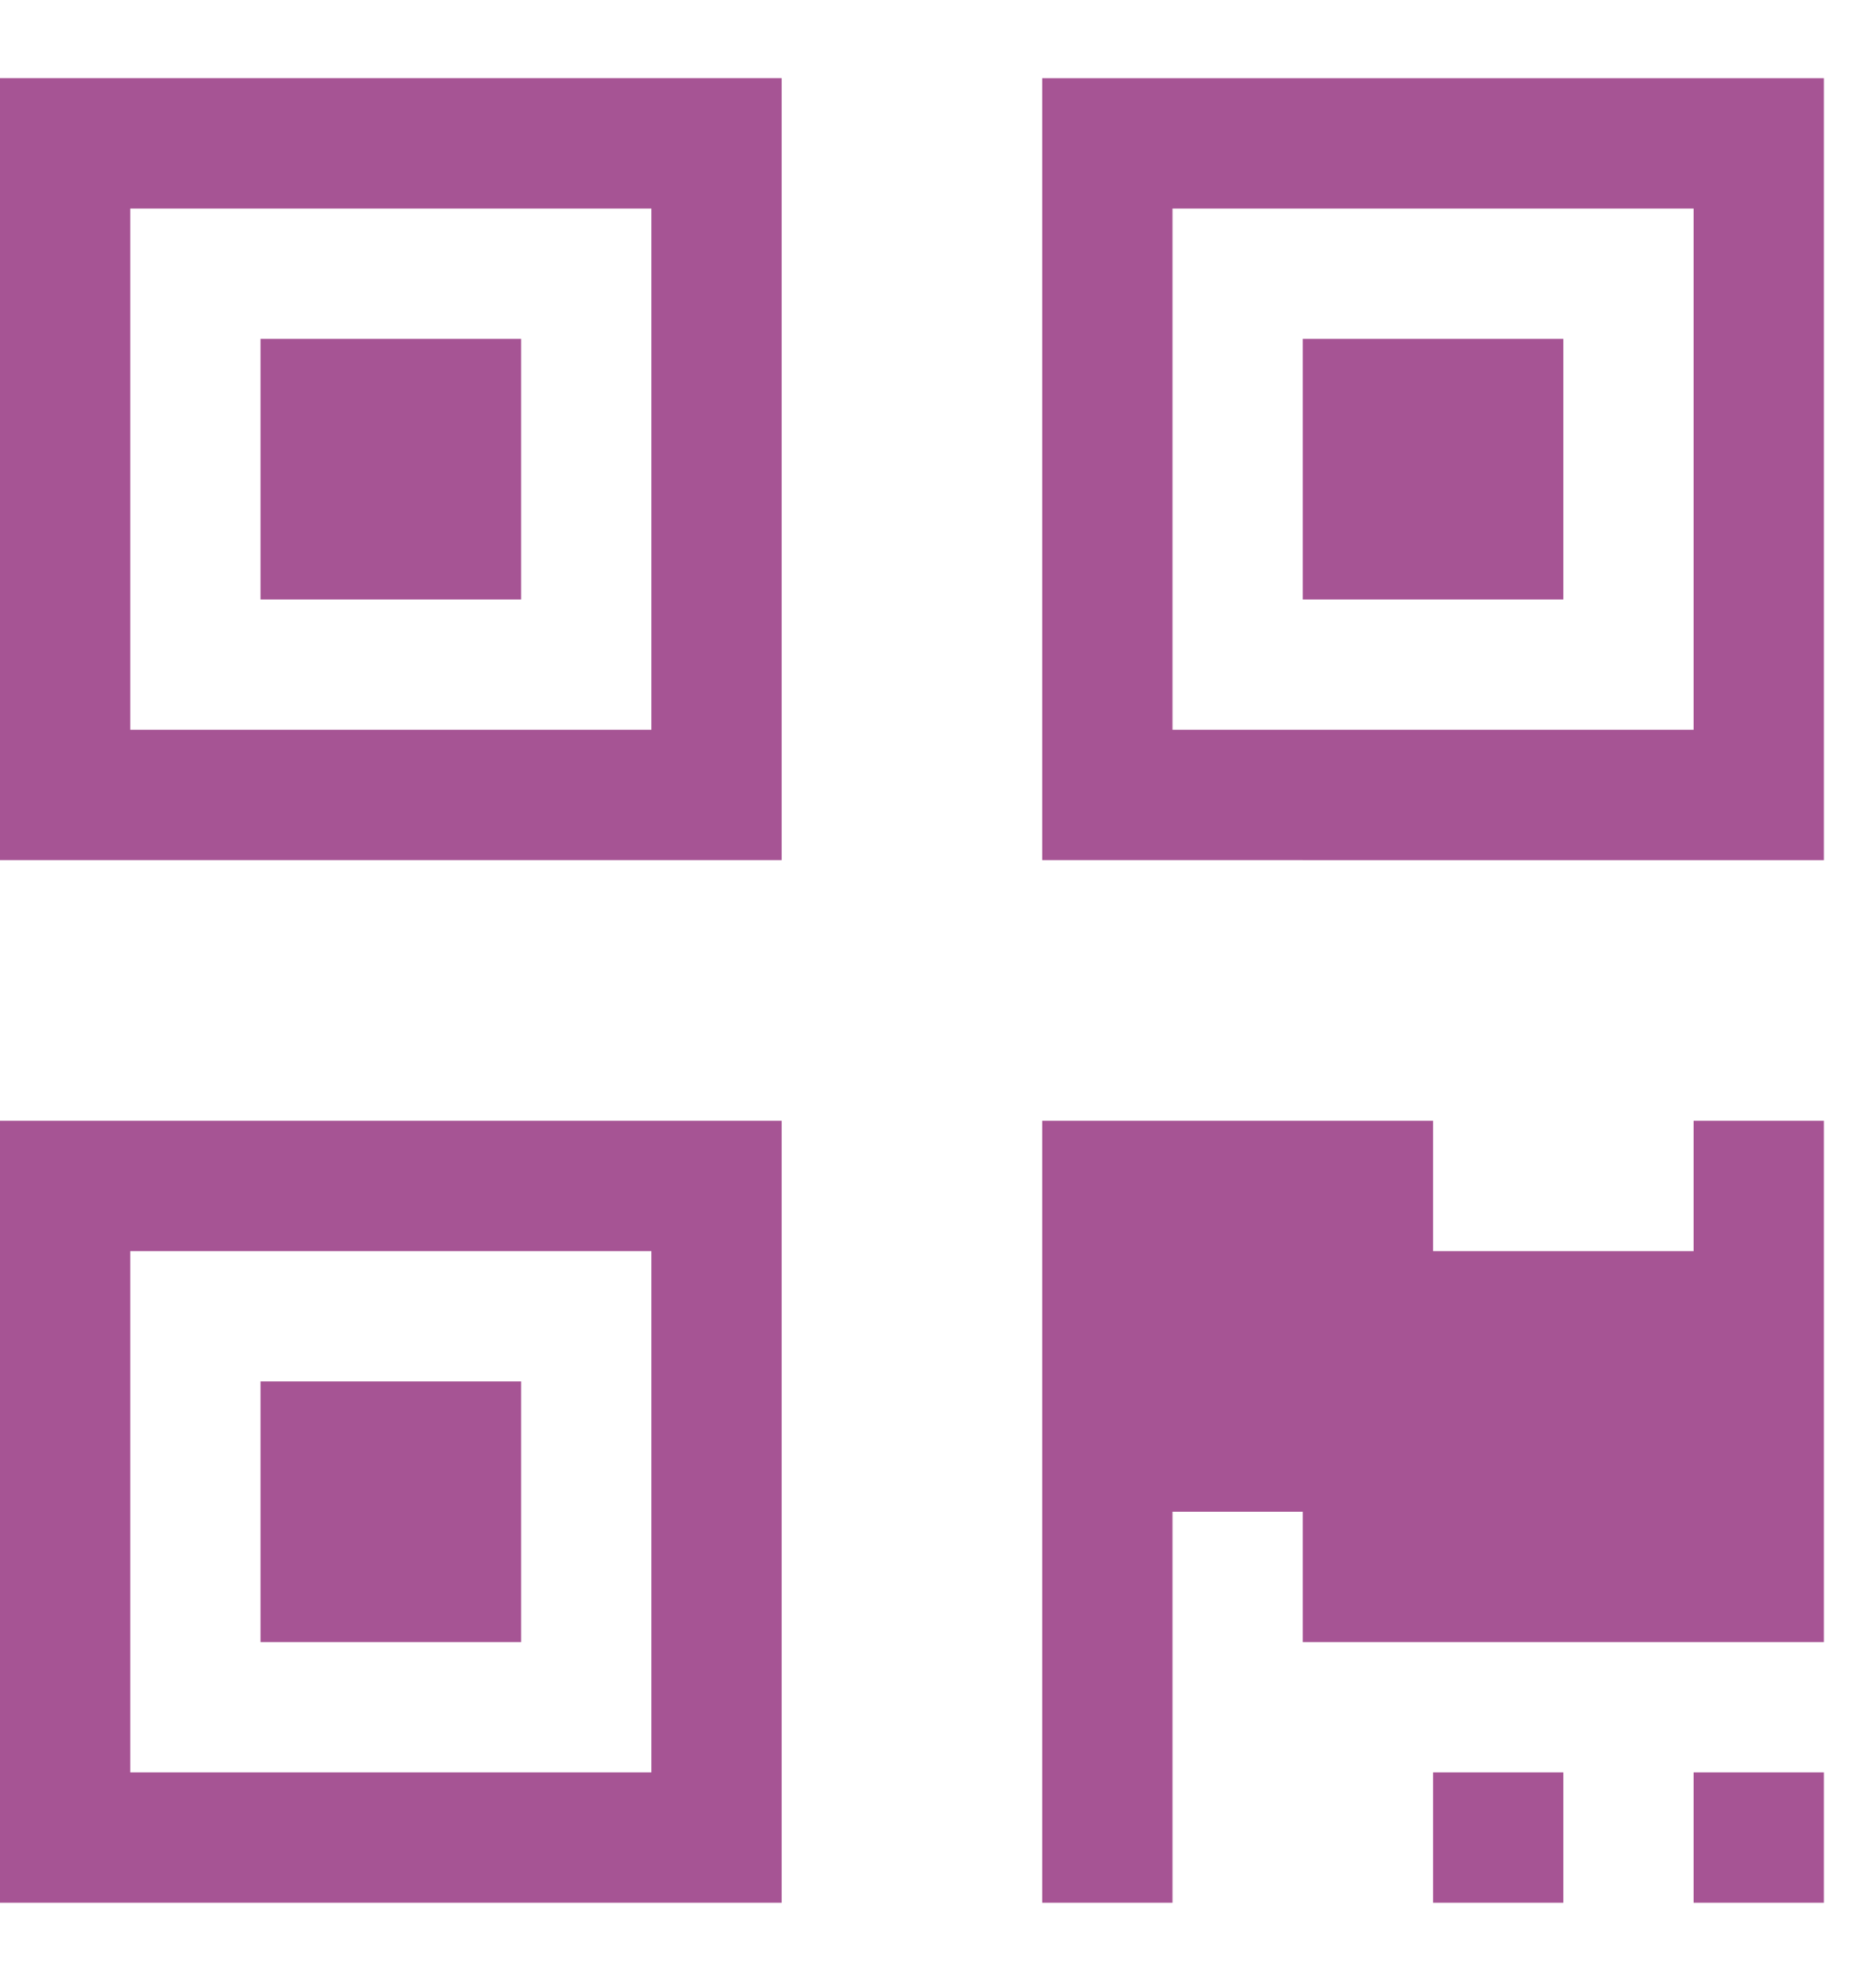 <?xml version="1.0" encoding="utf-8"?>
<!-- Generator: Adobe Illustrator 16.0.0, SVG Export Plug-In . SVG Version: 6.00 Build 0)  -->
<!DOCTYPE svg PUBLIC "-//W3C//DTD SVG 1.1//EN" "http://www.w3.org/Graphics/SVG/1.1/DTD/svg11.dtd">
<svg version="1.1" id="Camada_1" xmlns="http://www.w3.org/2000/svg" xmlns:xlink="http://www.w3.org/1999/xlink" x="0px" y="0px"
	 width="18px" height="19px" viewBox="0 0 18 19" enable-background="new 0 0 18 19" xml:space="preserve">
<path fill="#A65494" d="M0,8.25v-7.5h7.5v7.5H0z M1.25,2v5h5V2H1.25z M10,0.75h7.5v7.5H10V0.75z M16.25,7V2h-5v5H16.25z M0,18.25
	v-7.5h7.5v7.5H0z M1.25,12v5h5v-5H1.25z M2.5,3.25v2.5H5v-2.5H2.5z M15,5.75v-2.5h-2.5v2.5H15z M2.5,13.25v2.5H5v-2.5H2.5z
	 M16.25,10.75V12h-2.5v-1.25H10v7.5h1.25V14.5h1.25v1.25h5v-5H16.25z M16.25,17v1.25h1.25V17H16.25z M13.75,17v1.25H15V17H13.75z"/>
</svg>
